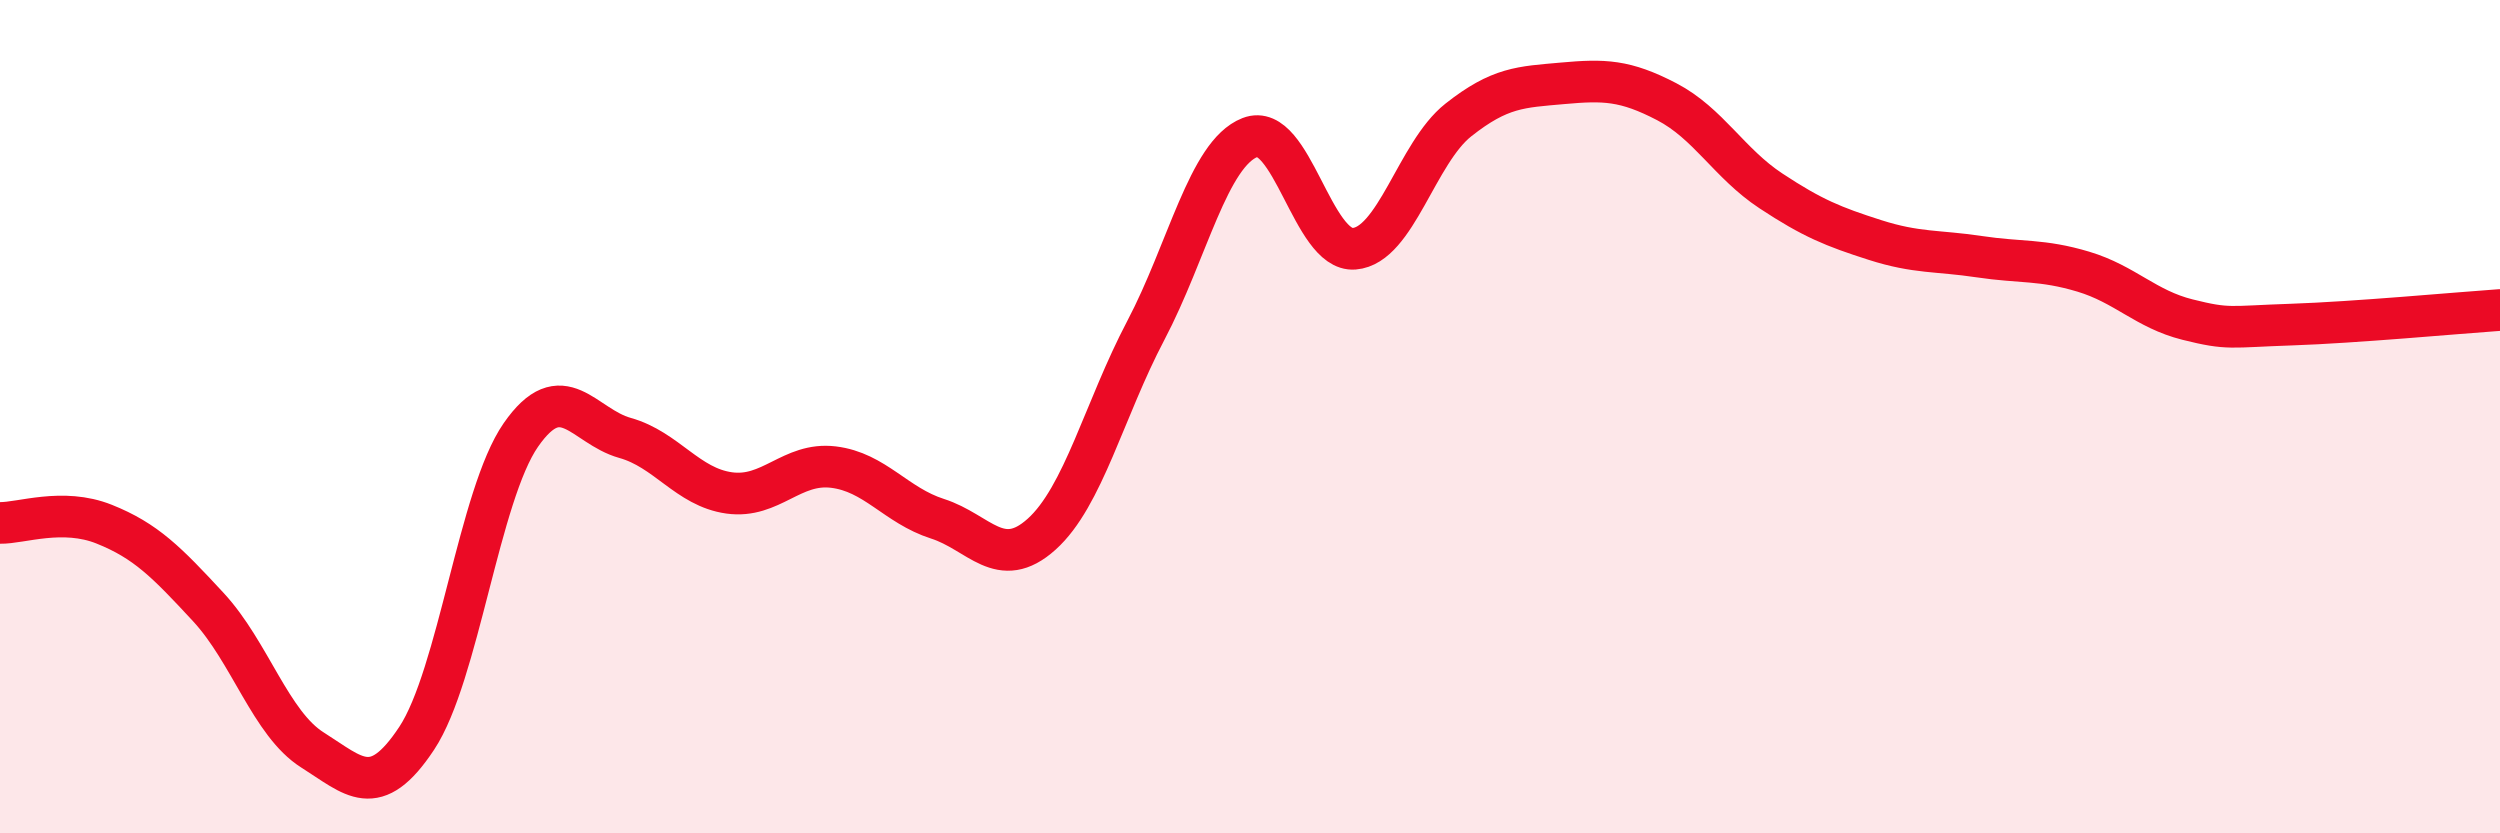 
    <svg width="60" height="20" viewBox="0 0 60 20" xmlns="http://www.w3.org/2000/svg">
      <path
        d="M 0,12.55 C 0.5,12.56 1.5,12.18 2.5,12.58 C 3.5,12.98 4,13.49 5,14.57 C 6,15.65 6.5,17.37 7.5,18 C 8.5,18.63 9,19.23 10,17.72 C 11,16.21 11.5,11.88 12.5,10.44 C 13.5,9 14,10.23 15,10.51 C 16,10.79 16.5,11.69 17.5,11.83 C 18.5,11.97 19,11.09 20,11.21 C 21,11.33 21.5,12.13 22.5,12.45 C 23.5,12.77 24,13.72 25,12.82 C 26,11.92 26.5,9.83 27.5,7.93 C 28.5,6.03 29,3.69 30,3.3 C 31,2.91 31.5,6.05 32.5,5.97 C 33.5,5.89 34,3.67 35,2.88 C 36,2.09 36.5,2.09 37.5,2 C 38.5,1.91 39,1.92 40,2.44 C 41,2.96 41.5,3.92 42.5,4.58 C 43.5,5.24 44,5.44 45,5.76 C 46,6.08 46.5,6.01 47.5,6.16 C 48.5,6.31 49,6.22 50,6.52 C 51,6.82 51.5,7.42 52.5,7.67 C 53.5,7.92 53.5,7.84 55,7.79 C 56.5,7.74 59,7.51 60,7.44L60 20L0 20Z"
        fill="#EB0A25"
        opacity="0.1"
        stroke-linecap="round"
        stroke-linejoin="round"
      />
      <path
        d="M 0,12.55 C 0.5,12.56 1.5,12.18 2.5,12.58 C 3.5,12.98 4,13.49 5,14.57 C 6,15.65 6.5,17.37 7.5,18 C 8.5,18.63 9,19.23 10,17.72 C 11,16.21 11.5,11.88 12.5,10.44 C 13.5,9 14,10.23 15,10.51 C 16,10.79 16.5,11.69 17.5,11.83 C 18.5,11.97 19,11.09 20,11.21 C 21,11.33 21.5,12.13 22.5,12.45 C 23.5,12.77 24,13.72 25,12.82 C 26,11.92 26.5,9.83 27.5,7.93 C 28.5,6.03 29,3.69 30,3.3 C 31,2.91 31.5,6.05 32.5,5.97 C 33.5,5.89 34,3.67 35,2.88 C 36,2.09 36.5,2.09 37.5,2 C 38.5,1.91 39,1.92 40,2.44 C 41,2.96 41.5,3.92 42.5,4.58 C 43.5,5.24 44,5.44 45,5.76 C 46,6.08 46.5,6.01 47.5,6.16 C 48.5,6.31 49,6.22 50,6.52 C 51,6.82 51.5,7.42 52.5,7.67 C 53.5,7.92 53.5,7.84 55,7.79 C 56.5,7.74 59,7.51 60,7.44"
        stroke="#EB0A25"
        stroke-width="1"
        fill="none"
        stroke-linecap="round"
        stroke-linejoin="round"
      />
    </svg>
  